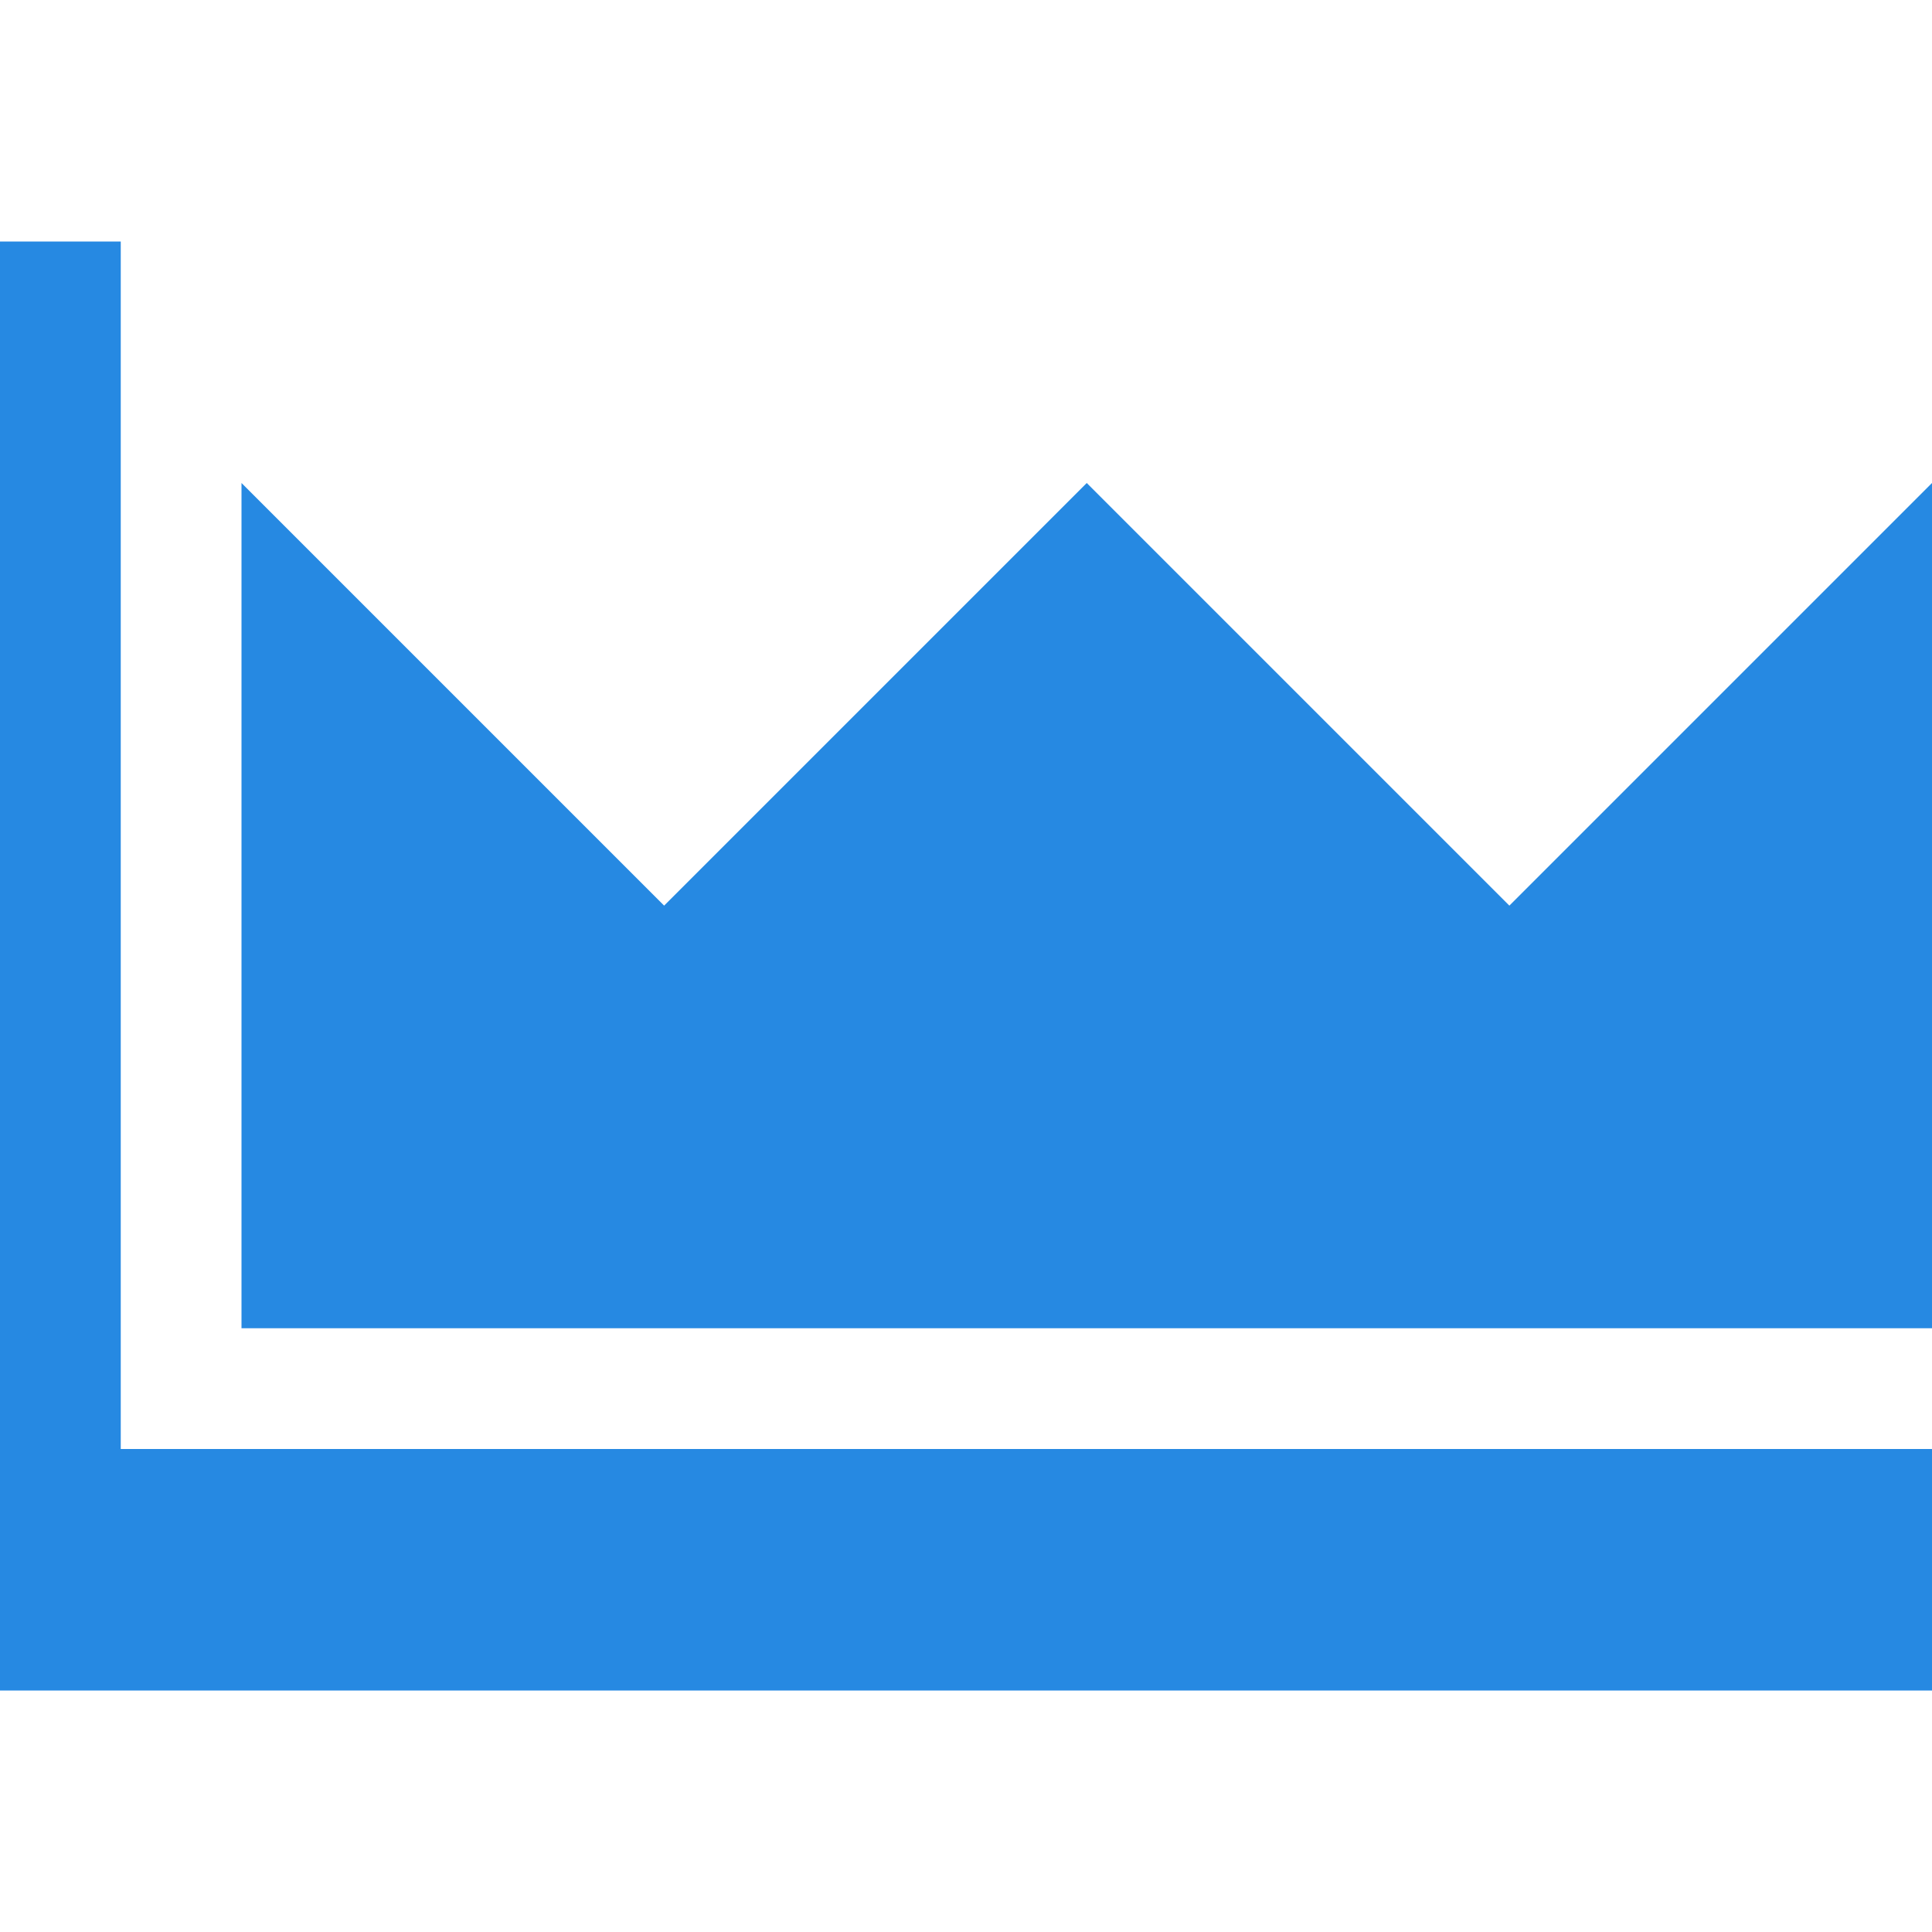 <svg xmlns="http://www.w3.org/2000/svg" xmlns:xlink="http://www.w3.org/1999/xlink" width="16" height="16" class="yc-icon ServiceIcon navigation-items__icon" fill="#2689e2" stroke="none">
    <path d="M1 2H0v12h16v-2H1V2zm11.5 5.5L9 4 5.5 7.5 2 4v7h14V4l-3.5 3.5z"></path>
</svg>